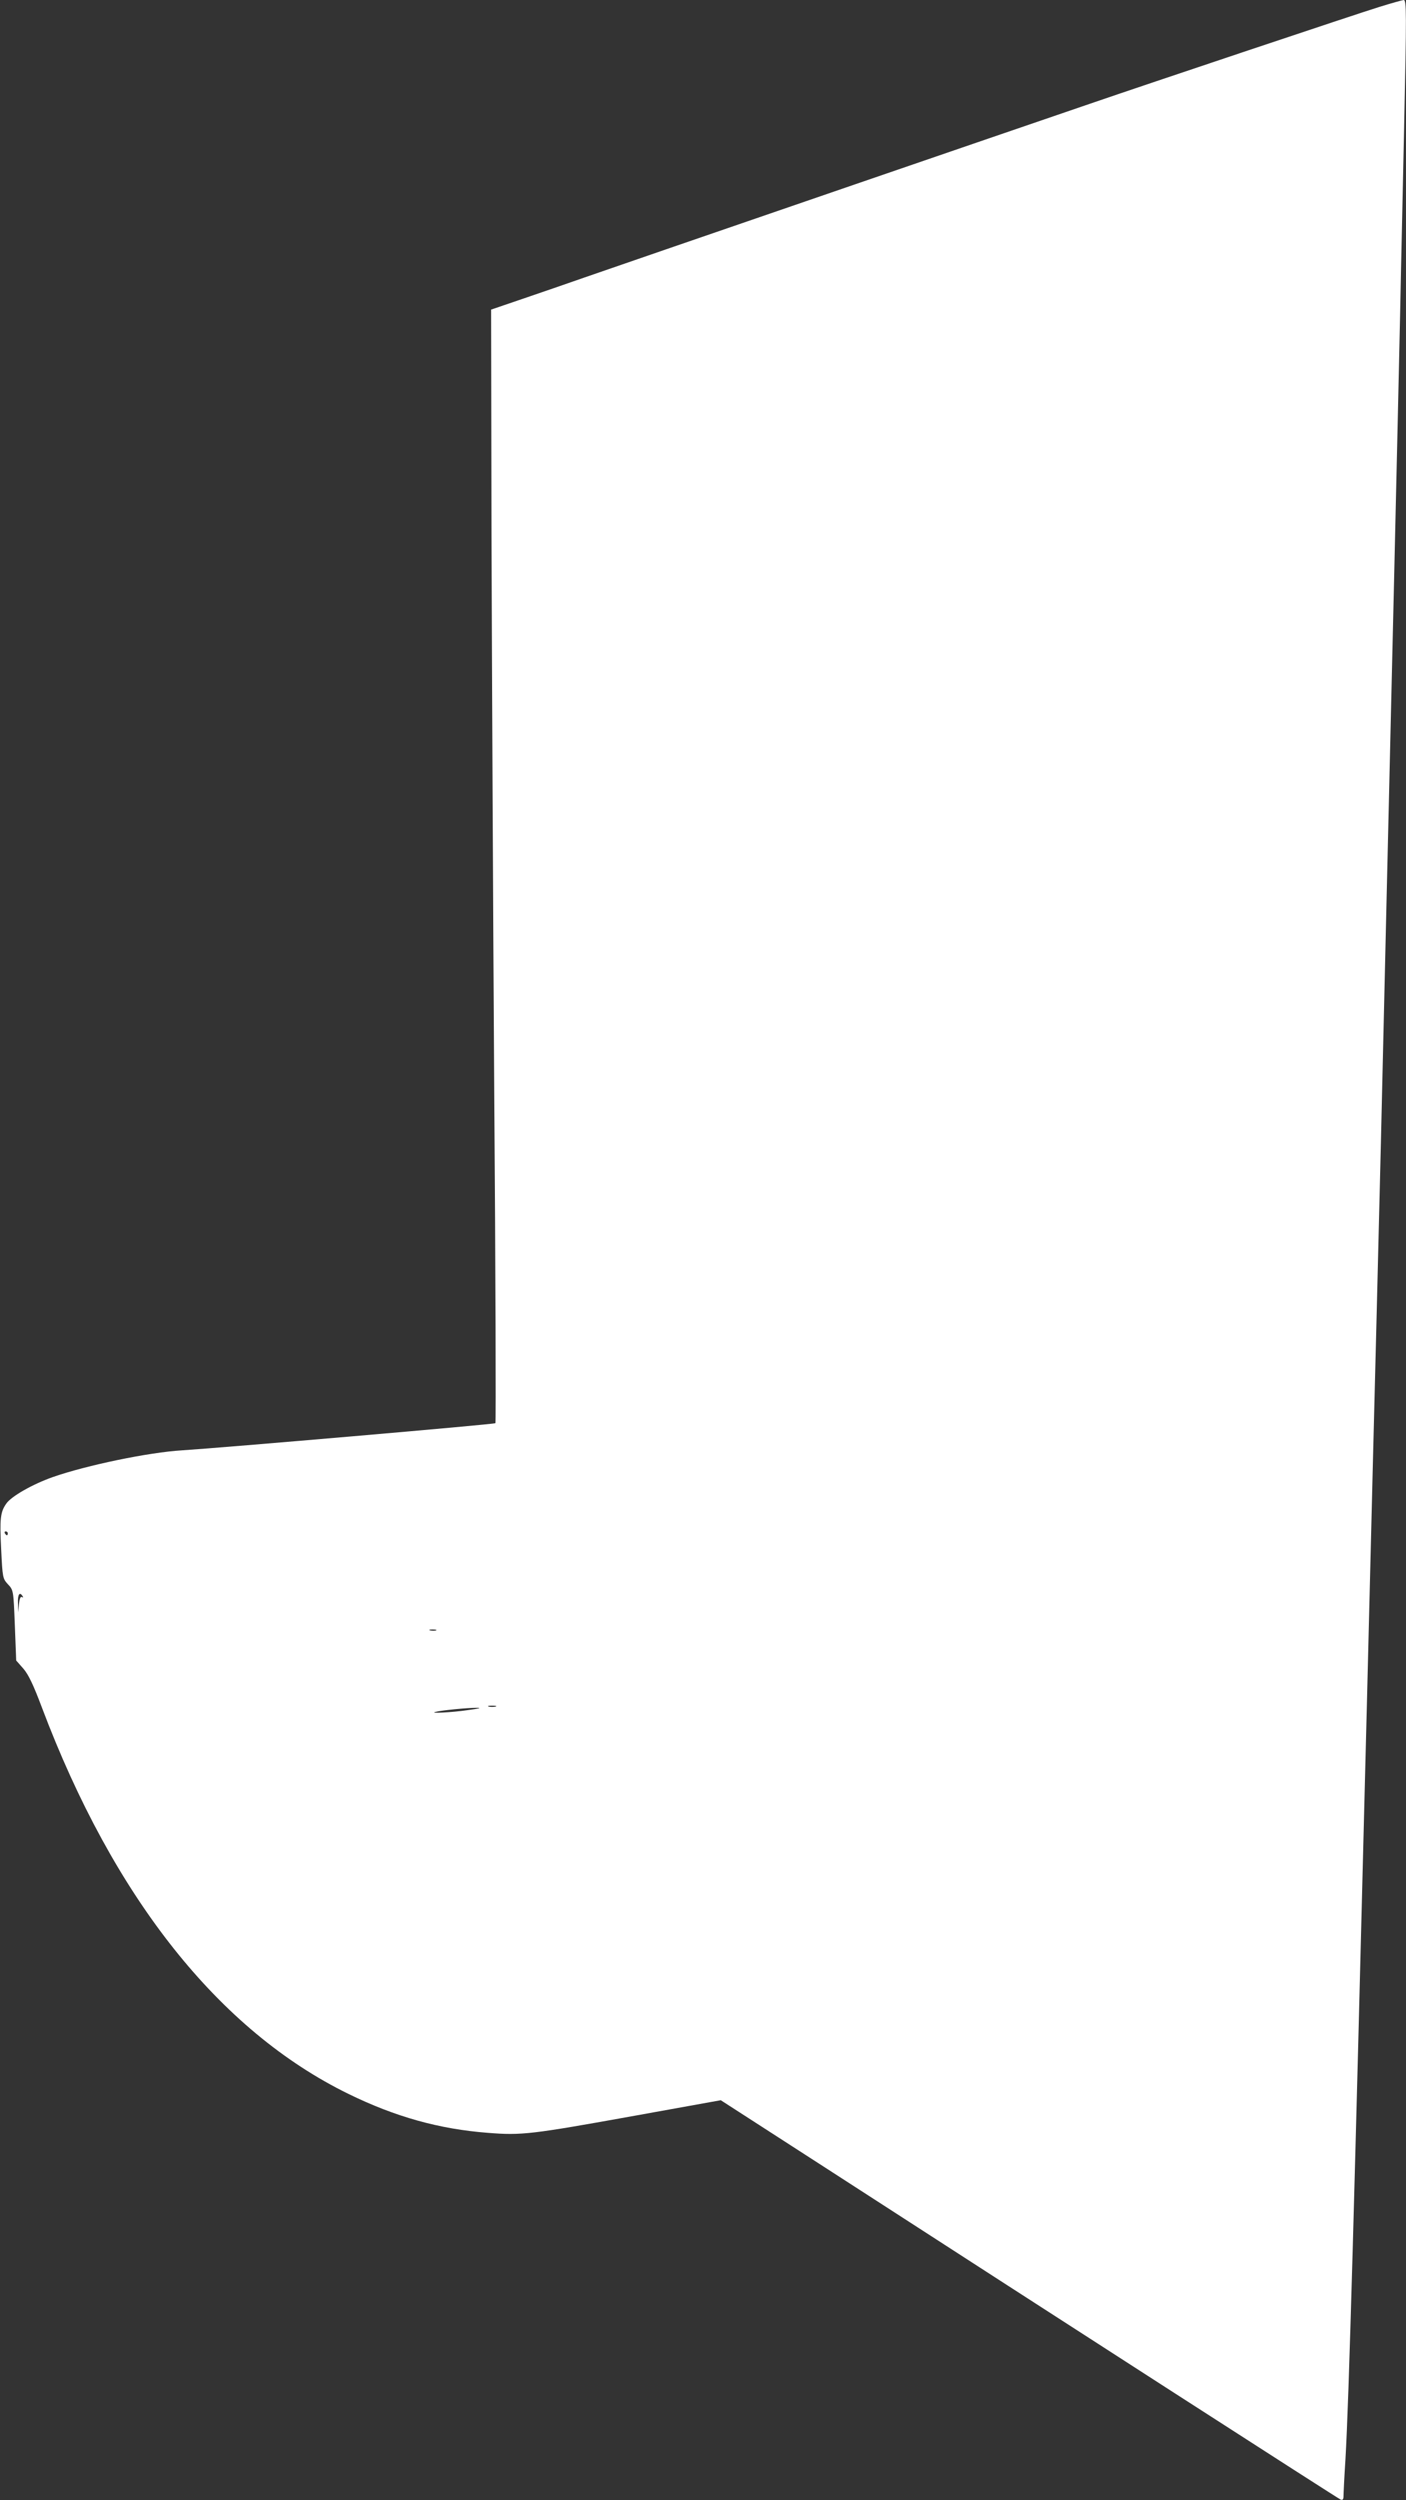 <?xml version="1.0" standalone="no"?>
<!DOCTYPE svg PUBLIC "-//W3C//DTD SVG 20010904//EN"
 "http://www.w3.org/TR/2001/REC-SVG-20010904/DTD/svg10.dtd">
<svg version="1.0" xmlns="http://www.w3.org/2000/svg"
 width="720pt" height="1280pt" viewBox="0 0 720 1280"
 preserveAspectRatio="xMidYMid meet">
<rect x="0" y="0" width="720" height="1280" fill="#333333" stroke="none"/>
<g transform="translate(0,1280) scale(0.1,-0.1)"
fill="#ffffff" stroke="none">
<path d="M7065 12765 c-120 -37 -1189 -395 -1480 -495 -99 -34 -342 -117 -540
-185 -198 -68 -499 -171 -670 -230 -859 -295 -1253 -431 -1380 -475 -77 -27
-216 -75 -310 -107 l-170 -58 2 -1160 c2 -638 8 -1919 14 -2848 7 -928 9
-1690 6 -1693 -6 -6 -1401 -126 -1605 -139 -168 -10 -488 -76 -662 -137 -102
-36 -212 -98 -238 -136 -30 -43 -34 -76 -26 -234 7 -145 8 -150 35 -179 28
-30 28 -31 35 -210 l7 -180 37 -42 c26 -30 52 -85 94 -197 368 -976 908 -1656
1571 -1980 239 -117 465 -180 713 -199 174 -14 222 -8 755 88 l438 79 527
-340 c1262 -816 2635 -1700 2648 -1705 10 -3 14 2 14 18 0 13 4 98 10 189 18
314 44 1249 110 3875 22 880 44 1778 50 1995 14 551 27 1085 50 2090 11 476
29 1243 40 1705 11 462 24 1056 30 1320 5 264 15 685 20 935 13 610 13 670 -2
670 -7 -1 -62 -16 -123 -35z m-7025 -7815 c0 -5 -2 -10 -4 -10 -3 0 -8 5 -11
10 -3 6 -1 10 4 10 6 0 11 -4 11 -10z m76 -322 c4 -6 3 -8 -4 -4 -7 4 -12 -9
-15 -36 l-4 -43 -1 48 c-2 45 9 60 24 35z m2117 -175 c-7 -2 -21 -2 -30 0 -10
3 -4 5 12 5 17 0 24 -2 18 -5z m305 -390 c-10 -2 -26 -2 -35 0 -10 3 -2 5 17
5 19 0 27 -2 18 -5z m-143 -18 c-82 -12 -201 -18 -165 -9 28 8 165 21 210 21
30 0 15 -4 -45 -12z"/>
</g>
</svg>
